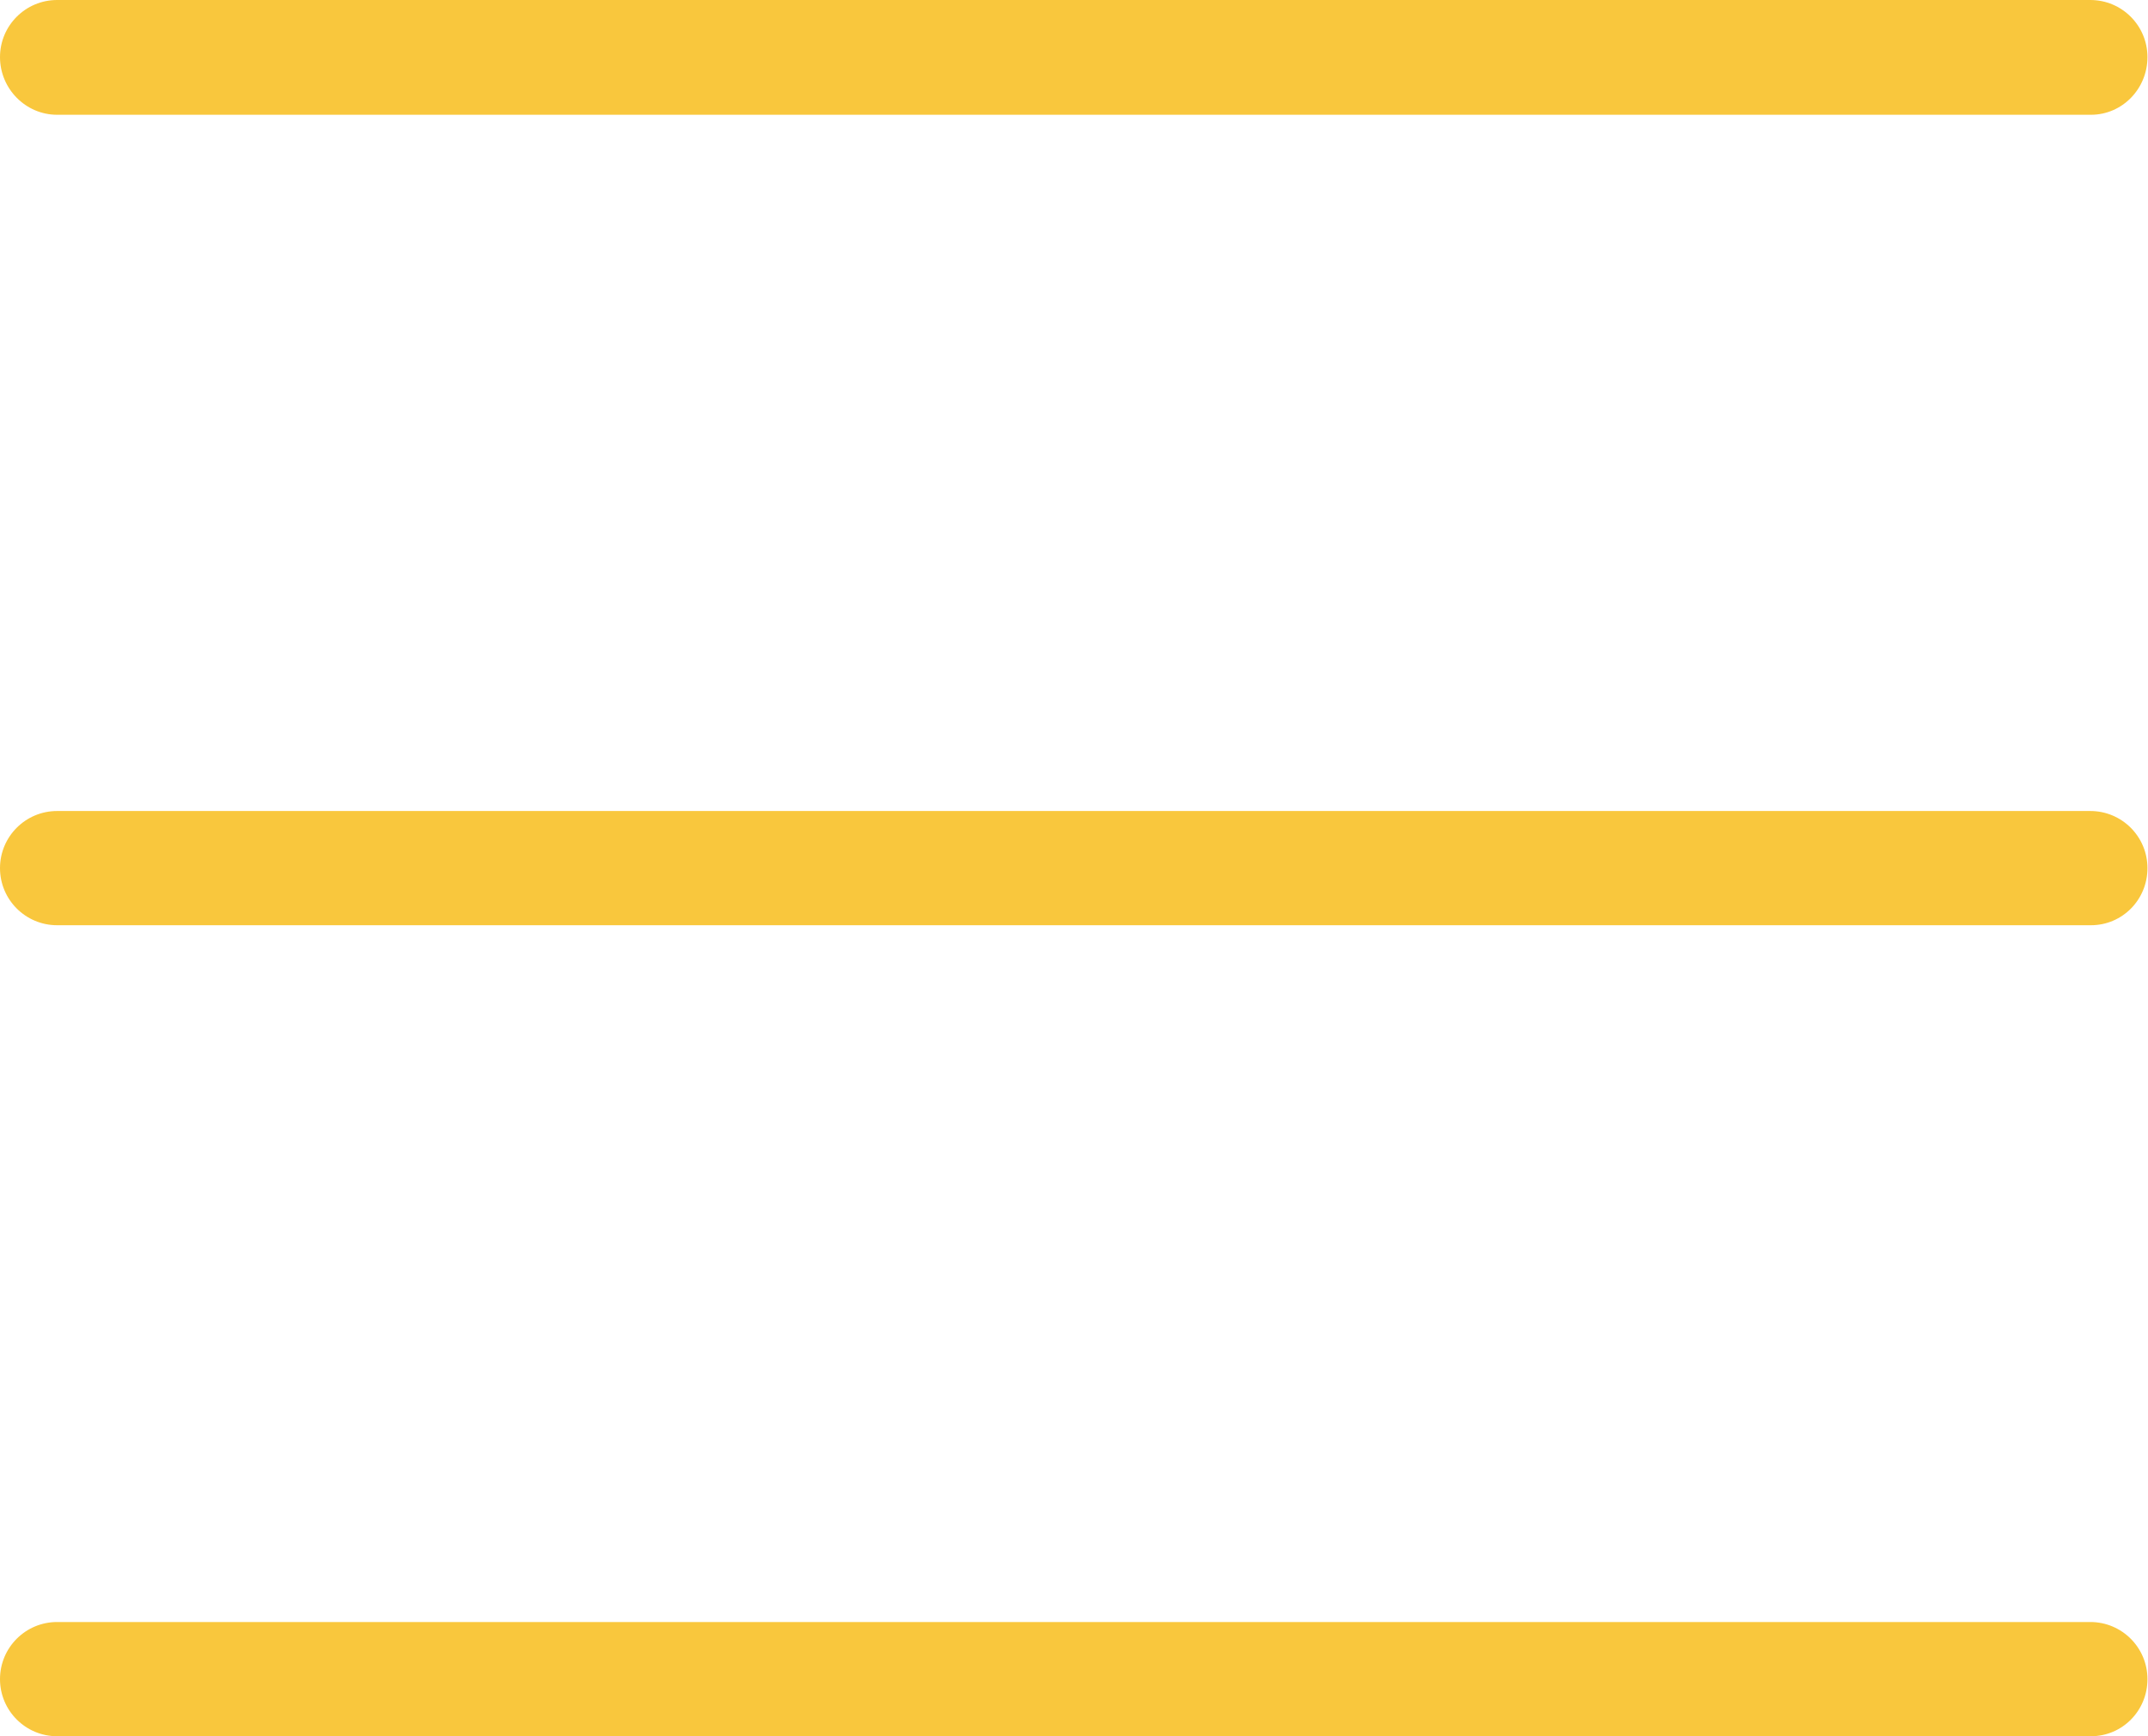 <?xml version="1.0" encoding="utf-8"?>
<!-- Generator: Adobe Illustrator 24.0.3, SVG Export Plug-In . SVG Version: 6.00 Build 0)  -->
<svg version="1.1" id="Layer_1" xmlns="http://www.w3.org/2000/svg" xmlns:xlink="http://www.w3.org/1999/xlink" x="0px" y="0px"
	 viewBox="0 0 39.48 31.92" style="enable-background:new 0 0 39.48 31.92;" xml:space="preserve">
<style type="text/css">
	.st0{fill:#F9C73D;}
</style>
<g>
	<g>
		<path class="st0" d="M38.43,2.11H1.05C0.47,2.11,0,1.63,0,1.05S0.47,0,1.05,0h37.37c0.58,0,1.05,0.47,1.05,1.05
			S39.01,2.11,38.43,2.11z"/>
	</g>
	<g>
		<path class="st0" d="M38.43,17.01H1.05C0.47,17.01,0,16.54,0,15.96s0.47-1.05,1.05-1.05h37.37c0.58,0,1.05,0.47,1.05,1.05
			S39.01,17.01,38.43,17.01z"/>
	</g>
	<g>
		<path class="st0" d="M38.43,31.92H1.05C0.47,31.92,0,31.45,0,30.87s0.47-1.05,1.05-1.05h37.37c0.58,0,1.05,0.47,1.05,1.05
			S39.01,31.92,38.43,31.92z"/>
	</g>
</g>
</svg>
